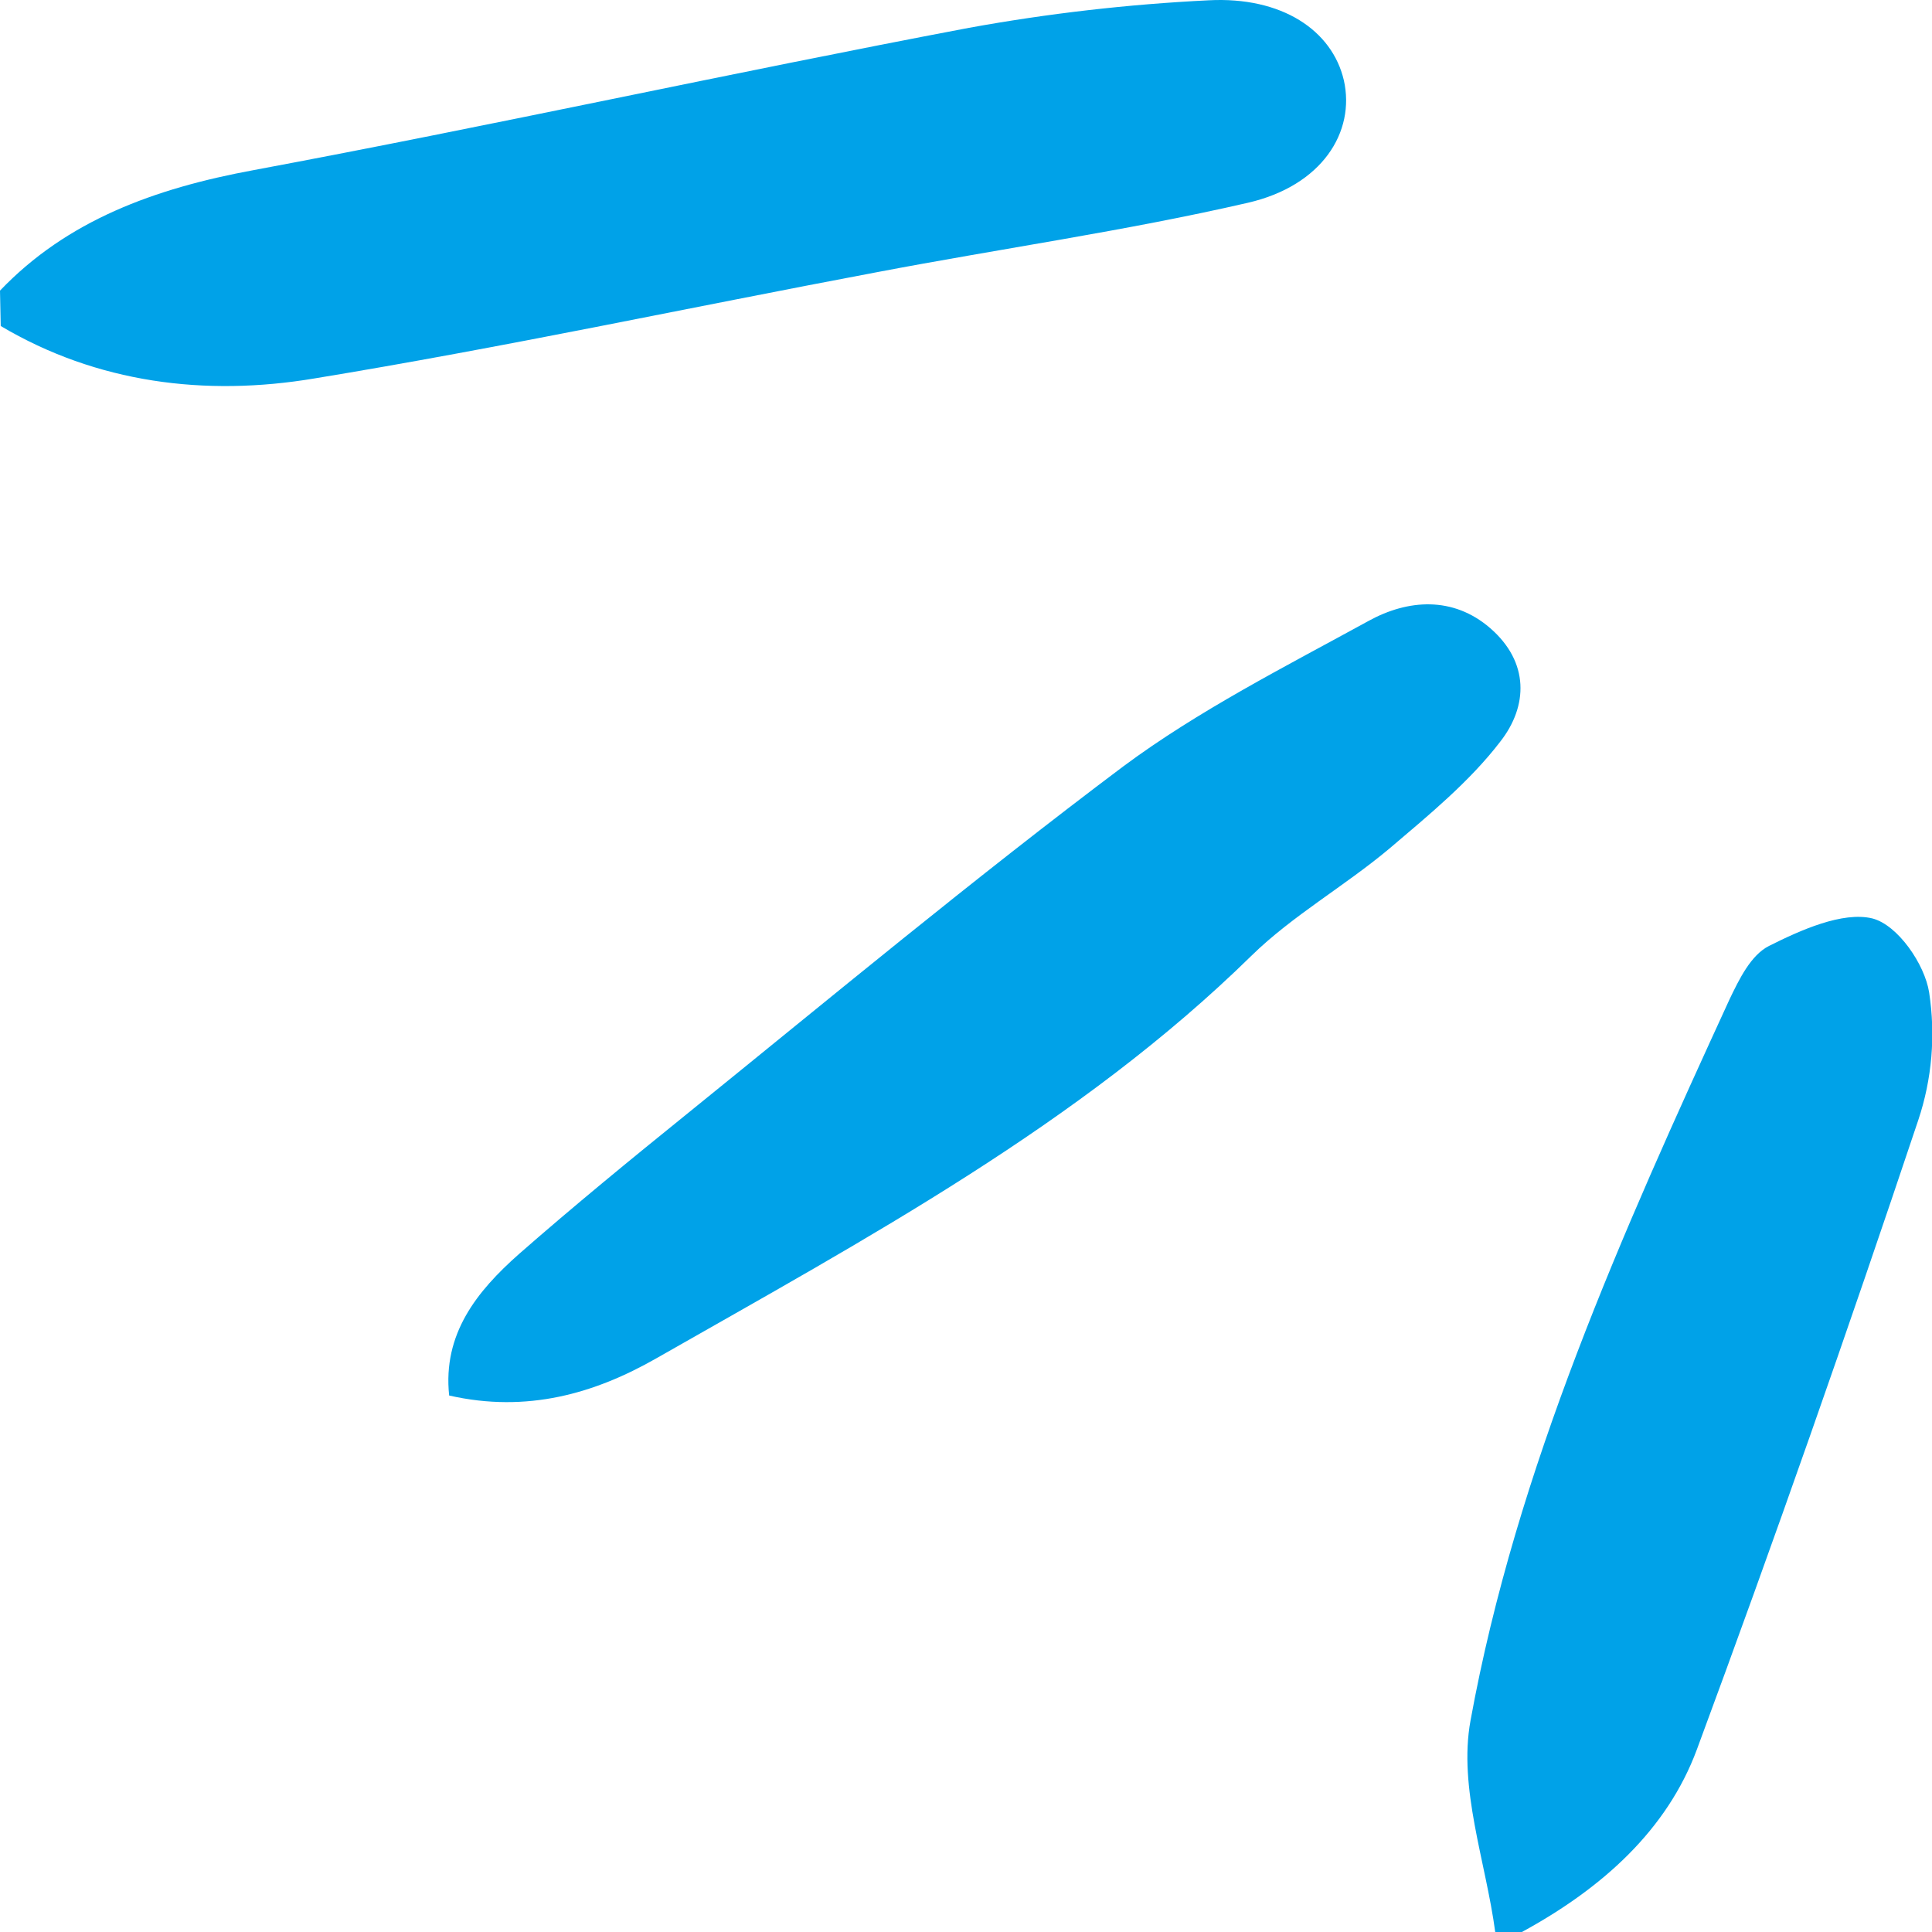 <?xml version="1.0" encoding="utf-8"?>
<svg viewBox="0 0 500 500" xmlns="http://www.w3.org/2000/svg">
  <g id="change1_1" transform="matrix(1.884, 0, 0, 1.696, 0.064, 0)" style="">
    <path d="M 265.4 250.5 C 256.2 261.2 244.2 266.1 230.5 268.9 C 197.7 275.7 165.1 283.7 132.3 290.6 C 121.4 292.8 110.4 294.2 99.4 294.8 C 89.3 295.4 82.4 290.2 80.8 282.6 C 79.2 274.7 83.8 266.5 94 263.9 C 110.8 259.6 128 256.9 145 253.3 C 170.8 247.9 196.4 241.8 222.2 237.1 C 237.2 234.3 252.1 236.4 265.3 245.1 L 265.4 250.5 Z M 56.4 0 C 45.3 6.7 36.4 15.6 32.3 27.9 C 21.7 59.7 11.6 91.7 1.9 123.9 C 0 130.2 -0.5 136.9 0.4 143.4 C 1 147.7 4.7 153.7 8.2 154.7 C 12.3 155.8 18.1 152.9 22.4 150.5 C 24.9 149.1 26.5 145.4 27.8 142.4 C 42.6 106.6 57.1 70.7 63.4 32.3 C 65.1 22 61.3 10.8 60 0 L 56.4 0 Z M 175.2 87.6 C 146.3 105.9 117 123.4 93.5 149 C 87.9 155.1 80.6 159.7 74.5 165.4 C 69.1 170.5 63.5 175.6 59.3 181.7 C 55.5 187.1 55.3 193.8 60.7 199 C 65.8 203.9 72 203.4 77.4 200.1 C 88.9 193.1 100.8 186.4 111.1 177.9 C 131.6 160.8 151.2 142.7 171 124.9 C 178.8 117.9 186.6 110.8 194.1 103.5 C 199.9 97.8 204.6 91.3 203.7 81.9 C 193 79.2 183.7 82.2 175.2 87.6 Z" transform="matrix(-1, 0, 0, -1, 265.366, 294.847)" style="fill: #00a2e8;"/>
  </g>
</svg>
